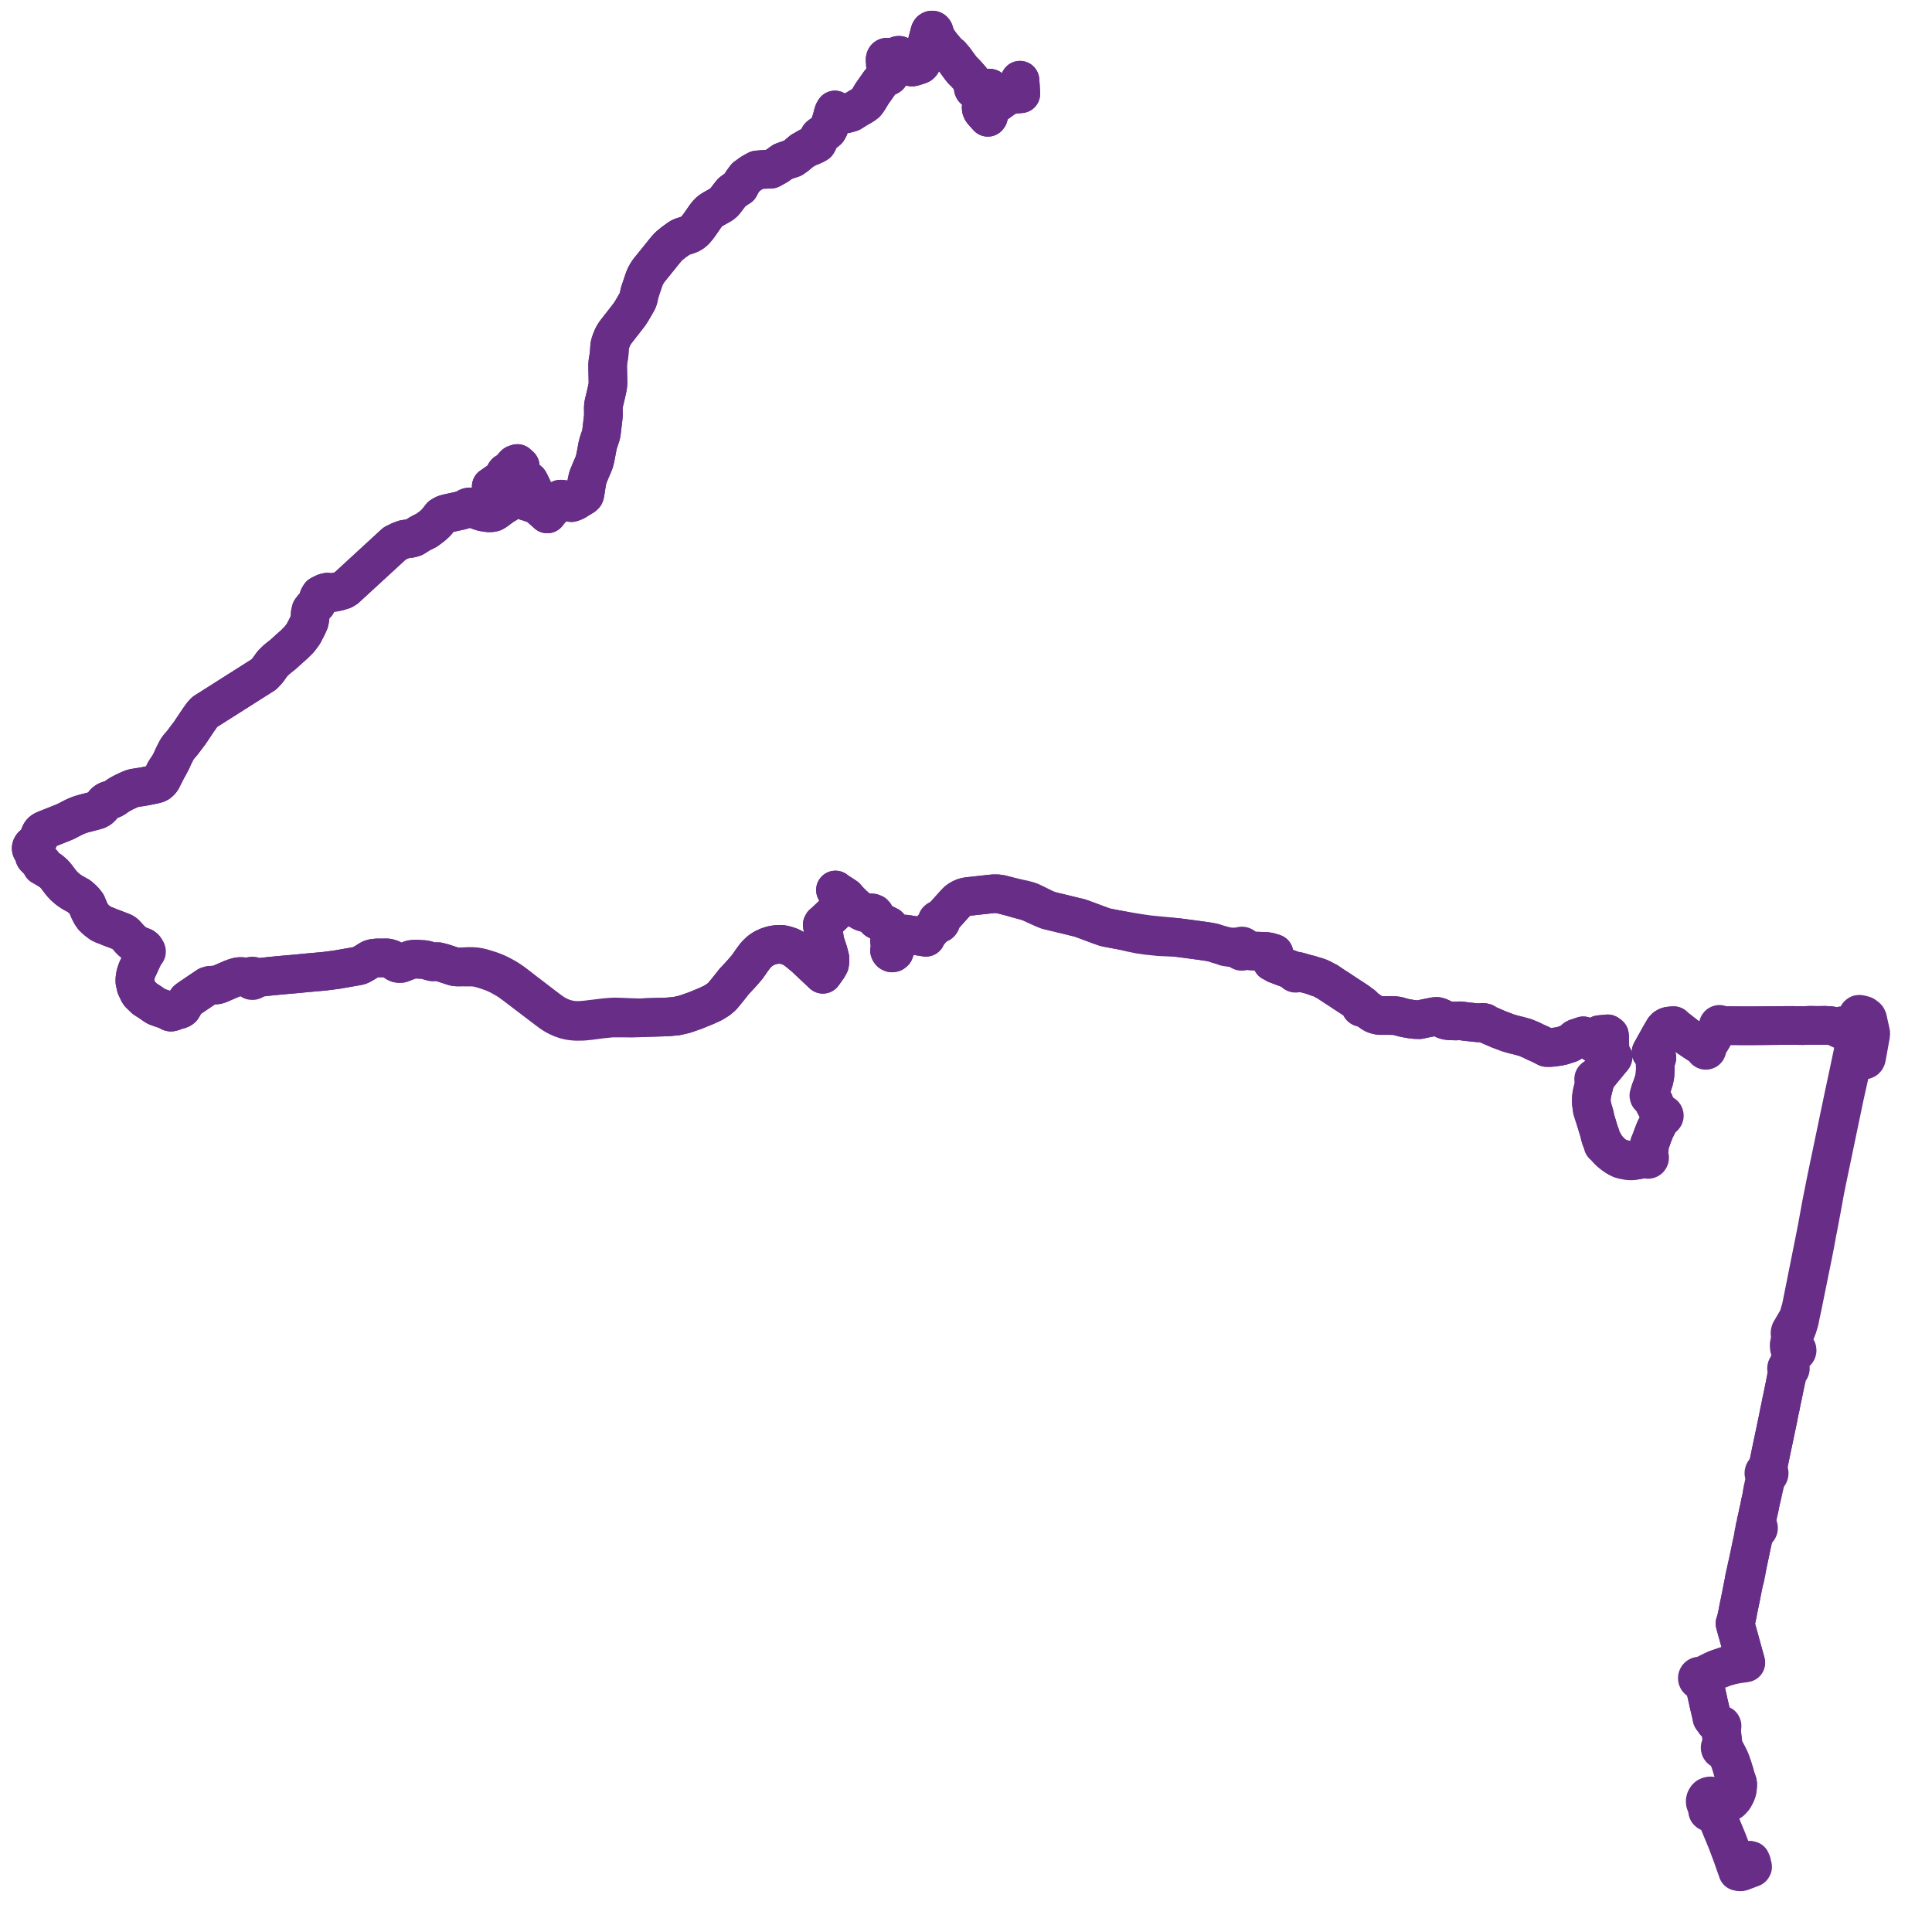     
<svg width="1284.641" height="1284.641" version="1.1"
     xmlns="http://www.w3.org/2000/svg">

  <title>Plan de ligne</title>
  <desc>Du 2024-01-01 au 9999-01-01</desc>

<path d='M 678.211 53.327 L 678.506 57.404 L 678.772 62.121 L 678.784 62.348 L 673.17 62.809 L 672.168 63.141 L 670.704 63.627 L 668.268 64.787 L 665.571 66.74 L 658.38 71.949 L 657.675 72.621 L 657.375 73.243 L 657.271 73.811 L 657.285 74.574 L 657.45 75.718 L 657.407 76.841 L 657.256 77.476 L 656.841 77.993 L 653.652 74.447 L 652.882 73.412 L 652.485 72.407 L 652.403 71.734 L 652.48 70.842 L 652.688 70.17 L 653.288 69.304 L 654.567 67.922 L 655.454 67.069 L 656.559 65.946 L 657.172 65.058 L 657.665 64.009 L 658.492 61.589 L 658.913 60.038 L 658.933 59.519 L 658.769 59.158 L 658.284 58.664 L 658.044 58.587 L 657.477 58.552 L 656.821 58.86 L 655.782 59.841 L 654.564 60.955 L 653.901 61.309 L 653.194 61.459 L 652.411 61.449 L 651.702 61.284 L 649.154 60.402 L 648.109 59.838 L 647.461 59.309 L 647.184 58.775 L 647.061 58.031 L 647.05 56.617 L 646.902 55.956 L 646.413 54.633 L 646.158 53.585 L 645.634 52.821 L 644.713 51.763 L 643.248 50.104 L 641.613 48.316 L 639.965 46.729 L 638.926 45.456 L 637.61 43.667 L 635.236 40.385 L 634.53 39.47 L 633.339 38.132 L 632.545 37.059 L 632.451 36.969 L 632.088 36.627 L 631.131 35.97 L 630.35 35.326 L 628.858 33.607 L 625.91 30.104 L 623.54 26.809 L 622.55 25.204 L 621.863 23.941 L 621.501 22.948 L 621.367 22.253 L 621.269 21.454 L 621.008 20.741 L 620.595 20.241 L 620.088 20.013 L 619.502 20 L 619.03 20.205 L 618.723 20.435 L 618.438 20.897 L 618.199 21.447 L 617.775 23.231 L 616.666 27.505 L 615.96 30.346 L 615.151 33.222 L 613.793 38.469 L 613.302 40.311 L 612.845 41.715 L 612.426 42.357 L 611.895 42.865 L 611.218 43.181 L 607.446 44.39 L 606.481 44.574 L 605.944 44.525 L 605.41 44.278 L 604.927 43.871 L 603.199 41.552 L 601.636 39.496 L 600.88 38.693 L 599.741 37.801 L 598.599 37.054 L 597.914 36.779 L 597.384 36.776 L 596.814 36.958 L 596.384 37.247 L 595.96 37.674 L 595.398 37.977 L 594.387 38.31 L 593.085 38.654 L 592.433 38.765 L 591.699 38.654 L 591.018 38.374 L 590.193 38.066 L 589.74 37.999 L 589.296 38.132 L 588.966 38.358 L 588.695 38.831 L 588.562 39.346 L 588.54 39.945 L 588.674 41.649 L 588.778 43.774 L 588.96 44.759 L 589.274 45.508 L 589.745 46.153 L 590.562 47.009 L 591.267 47.898 L 591.634 48.745 L 591.67 49.467 L 591.536 50.041 L 591.161 50.463 L 590.591 50.818 L 589.083 51.475 L 587.903 52.151 L 586.698 53.113 L 585.449 54.368 L 584.728 55.287 L 583.921 56.473 L 579.795 62.335 L 577.895 65.509 L 576.563 67.543 L 575.792 68.519 L 574.288 69.63 L 573.804 69.988 L 572.745 70.595 L 570.389 71.944 L 568.084 73.383 L 567.035 74.039 L 565.863 74.771 L 564.041 75.294 L 562.882 75.601 L 561.977 75.841 L 561.458 75.888 L 560.581 75.941 L 560.401 75.949 L 559.631 75.899 L 559.284 75.851 L 558.313 75.631 L 556.61 74.67 L 556.222 74.235 L 555.279 73.247 L 555.143 73.123 L 555.075 73.238 L 554.376 74.416 L 553.833 76.095 L 553.557 77.189 L 553.375 77.912 L 553.174 78.626 L 552.814 79.936 L 552.692 80.311 L 552.407 81.186 L 551.839 82.934 L 551.138 85.086 L 550.295 86.575 L 549.477 87.219 L 548.387 88.166 L 545.736 89.92 L 544.833 90.641 L 544.394 91.544 L 543.866 94.393 L 543.312 95.296 L 542.101 96.029 L 539.602 97.192 L 537.555 97.859 L 534.816 99.439 L 533.063 100.45 L 529.824 103.235 L 526.947 105.275 L 523.538 106.376 L 521.752 107.023 L 520.487 107.481 L 516.891 110.077 L 512.58 112.482 L 507.742 112.642 L 503.441 112.992 L 500.028 114.842 L 495.893 117.809 L 493.548 120.973 L 491.74 124.327 L 489.404 125.808 L 486.526 127.974 L 484.588 130.424 L 481.733 134.176 L 480.797 135.089 L 479.756 135.901 L 473.932 139.179 L 472.711 139.967 L 471.642 140.844 L 470.836 141.609 L 469.917 142.677 L 469.009 143.854 L 467.223 146.448 L 464.415 150.448 L 462.22 153.13 L 460.956 154.278 L 459.656 155.173 L 458.505 155.747 L 457.207 156.255 L 456.186 156.586 L 453.607 157.419 L 452.682 157.783 L 451.821 158.292 L 448.196 160.878 L 445.68 162.895 L 444.388 164.05 L 443.098 165.488 L 441.416 167.5 L 436.085 174.152 L 434.172 176.505 L 431.377 179.972 L 430.135 181.84 L 429.018 183.907 L 428.302 185.695 L 426.489 191.033 L 425.216 194.954 L 424.669 197.69 L 424.231 199.255 L 423.569 200.669 L 420.071 206.706 L 418.574 209.023 L 414.896 213.763 L 409.722 220.394 L 408.857 221.57 L 408.255 222.479 L 407.606 223.687 L 407.09 224.807 L 406.365 226.602 L 405.834 228.16 L 405.57 229.108 L 405.365 230.312 L 405.164 233.299 L 405.005 235.731 L 404.2 240.589 L 404.045 242.825 L 404.101 246.119 L 404.146 248.346 L 404.272 254.575 L 404.152 256.335 L 403.792 258.423 L 402.849 262.628 L 401.531 268.048 L 401.261 269.605 L 401.149 271.29 L 401.217 276.085 L 401.082 277.751 L 400.289 284.419 L 399.867 287.973 L 399.584 289.309 L 397.922 294.262 L 397.329 296.54 L 396.305 302.036 L 395.826 304.468 L 395.386 306.243 L 395.121 307.239 L 394.367 309.199 L 393.07 312.146 L 391.003 317.131 L 390.451 319.342 L 390.168 320.774 L 390.057 321.332 L 389.46 325.253 L 389.266 326.525 L 389.007 328.229 L 388.718 329.121 L 387.846 329.959 L 387.411 330.218 L 385.609 331.297 L 384.193 332.144 L 383.373 332.702 L 382.797 333.076 L 381.429 333.703 L 379.938 334.212 L 379.835 333.976 L 379.532 333.462 L 378.12 332.815 L 373.665 331.934 L 372.636 331.907 L 371.976 332.258 L 371.146 333.197 L 369.82 334.693 L 369.359 335.164 L 368.645 335.997 L 367.353 337.626 L 366.909 338.12 L 365.553 339.637 L 364.217 341.316 L 363.904 341.731 L 363.049 340.923 L 361.614 339.66 L 359.555 337.848 L 359.106 337.439 L 358.122 336.656 L 356.904 335.749 L 355.43 335.137 L 354.629 334.865 L 351.008 333.631 L 350.034 333.379 L 350.21 333.159 L 351.33 331.815 L 353.14 329.293 L 353.566 328.533 L 354.037 327.691 L 354.226 327.086 L 354.365 326.277 L 354.399 325.732 L 354.277 325.187 L 353.585 323.653 L 351.962 320.4 L 351.726 319.982 L 351.014 319.392 L 349.529 318.359 L 348.476 317.493 L 347.737 316.863 L 346.776 315.977 L 346.302 314.539 L 346.058 313.687 L 345.983 312.66 L 345.885 311.311 L 345.893 309.919 L 344.013 308.205 L 343.219 308.473 L 342.41 308.747 L 341.659 309.447 L 341.324 309.857 L 340.116 311.337 L 337.857 313.687 L 336.337 314.222 L 335.929 314.725 L 335.567 316.041 L 334.978 316.629 L 334.641 317.304 L 334.185 317.7 L 332.598 319.358 L 330.363 320.899 L 326.771 323.386 L 326.638 323.477 L 328.3 325.248 L 328.973 325.909 L 332.136 329.02 L 333.618 330.428 L 334.739 331.916 L 336.414 334.765 L 336.55 334.995 L 335.499 335.527 L 334.309 336.274 L 333.464 336.961 L 332.283 337.758 L 330.142 339.409 L 328.327 340.558 L 327.214 340.851 L 326.08 340.988 L 324.406 340.952 L 321.151 340.422 L 318.73 339.472 L 317.458 338.896 L 316.754 338.553 L 314.522 337.54 L 313.564 337.197 L 312.77 337.042 L 311.623 337.073 L 311.033 337.275 L 310.03 337.992 L 308.437 338.825 L 306.375 339.456 L 298.54 341.165 L 296.012 341.809 L 295.173 342.145 L 293.376 343.195 L 291.539 345.553 L 290.222 347.244 L 287.713 349.583 L 285.067 351.577 L 283.781 352.544 L 279.311 354.808 L 275.3 357.326 L 273.242 357.977 L 269.011 358.534 L 265.974 359.616 L 262.406 361.373 L 258.969 364.534 L 236.917 384.815 L 229.969 391.206 L 228.165 392.291 L 224.881 393.302 L 221.815 393.918 L 219.487 393.898 L 217.646 393.734 L 215.855 394.192 L 213.851 395.166 L 212.841 395.706 L 211.96 397.168 L 211.415 399.773 L 210.434 401.566 L 208.309 403.719 L 206.783 405.721 L 206.27 407.949 L 206.165 410.839 L 205.64 413.514 L 204.24 416.63 L 201.66 421.561 L 198.977 425.171 L 195.364 428.738 L 192.546 431.201 L 188.552 434.862 L 184.013 438.491 L 181.117 441.322 L 177.923 445.797 L 175.369 448.5 L 155.059 461.379 L 142.722 469.202 L 136.192 473.349 L 134.377 475.301 L 131.713 479.071 L 129.865 481.836 L 126.145 487.4 L 121.102 494.069 L 118.846 496.66 L 117.669 498.331 L 115.683 502.177 L 113.869 506.176 L 112.312 509.1 L 110.674 511.314 L 109.483 513.232 L 109.13 513.946 L 108.524 515.376 L 108.169 516.41 L 107.903 517.185 L 106.963 519.088 L 106.221 519.9 L 105.426 520.538 L 104.314 521.104 L 102.969 521.489 L 96.023 522.903 L 89.334 523.977 L 88.345 524.211 L 87.476 524.49 L 85.978 525.113 L 82.85 526.572 L 80.563 527.768 L 78.938 528.683 L 76.65 530.309 L 75.636 530.949 L 74.744 531.402 L 71.94 532.233 L 71.228 532.534 L 70.859 532.749 L 70.244 533.15 L 69.735 533.597 L 69.102 534.28 L 68.622 534.948 L 67.762 536.27 L 66.341 537.652 L 64.824 538.514 L 62.147 539.289 L 55.16 541.105 L 53.09 541.755 L 50.793 542.642 L 49.467 543.248 L 44.02 546.057 L 42.814 546.61 L 30.175 551.668 L 29.237 552.065 L 28.51 552.49 L 28.013 552.837 L 27.644 553.171 L 27.319 553.561 L 26.918 554.196 L 26.59 554.896 L 26.42 555.297 L 26.053 556.612 L 25.495 558.394 L 25.263 558.855 L 24.945 559.286 L 24.506 559.761 L 21.798 561.967 L 21.357 562.438 L 20.999 563.014 L 20.782 563.61 L 20.752 564.214 L 20.856 564.719 L 21.136 565.28 L 21.826 566.119 L 22.699 567.18 L 22.965 567.631 L 23.045 568.054 L 23 568.691 L 22.902 569.127 L 22.934 569.473 L 23.08 569.817 L 23.424 570.21 L 24.67 571.472 L 25.122 571.84 L 25.606 572.186 L 27.625 573.507 L 28.104 574.215 L 28.025 574.664 L 27.652 575.071 L 27.726 575.762 L 31.046 577.661 L 34.35 579.738 L 36.012 581.091 L 37.532 582.882 L 40.64 587 L 42.699 589.246 L 45.23 591.484 L 48.09 593.411 L 50.471 594.705 L 52.542 595.875 L 54.496 597.564 L 55.08 598.118 L 56.121 599.183 L 57.628 601.125 L 59.175 604.942 L 60.632 607.855 L 62.1 609.919 L 64.31 611.958 L 67.059 614.031 L 69.251 615.066 L 70.524 615.465 L 72.598 616.357 L 77.282 618.128 L 79.461 618.969 L 81.765 619.857 L 82.426 620.246 L 83.287 620.915 L 84.454 622.515 L 84.56 622.641 L 86.411 624.817 L 86.984 625.375 L 87.67 626.041 L 89.096 627.177 L 90.51 627.851 L 92.738 628.804 L 93.409 629.052 L 95.234 629.767 L 96.057 630.419 L 96.502 631.023 L 96.691 632.026 L 96.499 632.089 L 96.334 632.21 L 96.214 632.379 L 96.15 632.577 L 96.148 632.787 L 96.208 632.988 L 96.325 633.158 L 96.487 633.283 L 96.24 633.97 L 94.463 637.819 L 92.707 641.622 L 92.254 642.603 L 91.045 645.162 L 90.637 646.446 L 90.174 647.899 L 89.687 650.764 L 89.678 652.683 L 89.782 653.151 L 90.465 656.22 L 91.764 658.961 L 91.948 659.343 L 92.126 659.721 L 92.834 660.829 L 96.152 664.049 L 97.467 664.908 L 98.289 665.445 L 99.131 665.95 L 100.886 667.166 L 102.348 668.178 L 102.973 668.612 L 103.087 668.678 L 104.141 669.291 L 104.907 669.566 L 106.06 669.999 L 106.615 670.178 L 107.273 670.414 L 109.911 671.323 L 110.414 671.546 L 111.325 671.839 L 111.572 671.947 L 112.746 672.624 L 113.239 672.912 L 113.671 672.996 L 114.678 672.796 L 115.429 672.509 L 116.212 672.211 L 116.359 672.155 L 116.5 672.095 L 116.666 672.024 L 117.181 671.816 L 117.438 671.713 L 117.533 671.692 L 119.159 671.346 L 119.853 671.052 L 120.488 670.733 L 121.02 670.312 L 121.44 669.622 L 122.081 668.502 L 122.242 668.222 L 123.771 665.932 L 124.42 665.005 L 125.274 664.325 L 127.084 663.052 L 130.992 660.415 L 136.386 656.774 L 138 655.686 L 139.623 655.177 L 142.307 655.02 L 144.012 654.928 L 145.396 654.58 L 149.035 653.007 L 153.827 650.935 L 155.71 650.215 L 157.759 649.592 L 158.656 649.394 L 159.566 649.336 L 160.595 649.347 L 161.772 649.425 L 162.769 649.618 L 163.544 649.768 L 164.955 650.244 L 166.064 650.748 L 166.384 651.058 L 166.748 651.622 L 167.309 651.965 L 167.959 652.025 L 168.484 651.839 L 168.908 651.465 L 169.13 651.068 L 169.61 650.728 L 170.275 650.476 L 171.998 650.048 L 174.587 649.69 L 178.996 649.2 L 182.518 648.851 L 186.711 648.441 L 197.287 647.518 L 205.33 646.741 L 215.675 645.821 L 223.938 644.751 L 231.083 643.502 L 236.703 642.52 L 238.613 642.154 L 239.624 641.795 L 243.086 639.836 L 245.317 638.377 L 246.615 637.684 L 247.951 637.268 L 250.636 636.956 L 257.245 636.912 L 258.602 637.178 L 259.895 637.561 L 261.076 638.275 L 263.437 640.019 L 264.439 640.491 L 265.306 640.641 L 266.647 640.607 L 271.696 638.682 L 273.421 638.011 L 274.821 637.834 L 276.464 637.755 L 281.754 638.027 L 283.367 638.299 L 285.923 639.103 L 287.563 639.531 L 290.285 639.431 L 291.37 639.447 L 294.879 640.374 L 297.487 641.233 L 301.956 642.693 L 302.99 642.875 L 304.129 642.974 L 305.459 642.952 L 309.786 643.052 L 313.331 643.013 L 315.338 643.146 L 316.836 643.325 L 318.295 643.62 L 320.576 644.195 L 324.039 645.298 L 326.189 646.039 L 328.437 646.885 L 329.453 647.342 L 331.662 648.348 L 333.559 649.39 L 336.412 650.984 L 338.582 652.361 L 342.604 655.273 L 344.876 657.006 L 351.808 662.291 L 361.094 669.353 L 363.83 671.434 L 366.572 673.451 L 367.903 674.328 L 369.162 675.1 L 371.183 676.15 L 373.295 677.083 L 375.868 677.995 L 377.298 678.36 L 379.083 678.729 L 380.582 678.904 L 382.19 679.088 L 383.792 679.138 L 385.746 679.103 L 387.614 679.084 L 392.017 678.653 L 400.728 677.525 L 407.012 676.912 L 414.028 676.908 L 420.436 676.983 L 425.469 676.792 L 430.453 676.579 L 438.034 676.349 L 444.083 676.166 L 450.05 675.592 L 453.057 674.902 L 455.219 674.406 L 462.075 672.02 L 469.549 668.973 L 474.131 666.845 L 477.641 664.663 L 480.173 662.512 L 482.301 659.961 L 485.432 656.076 L 488.223 652.535 L 490.22 650.409 L 493.644 646.702 L 496.838 642.971 L 500.136 638.247 L 502.625 634.94 L 505.352 632.319 L 507.874 630.63 L 510.666 629.357 L 513.553 628.44 L 516.465 628.002 L 519.526 627.903 L 522.102 628.403 L 525.199 629.38 L 528.049 630.842 L 530.839 632.926 L 535.314 636.655 L 547.152 647.819 L 548.679 645.69 L 550.317 643.405 L 551.22 641.796 L 551.593 641.131 L 551.886 639.3 L 551.828 637.051 L 550.738 632.785 L 548.501 626.075 L 547.972 622.602 L 547.581 619 L 546.933 616.239 L 546.725 614.944 L 547.097 614.239 L 547.942 613.586 L 550.845 610.859 L 554.721 607.155 L 557.076 604.906 L 558.85 603.093 L 559.419 601.507 L 559.462 601.098 L 559.614 599.681 L 559.689 598.518 L 559.769 595.946 L 559.794 595.625 L 557.558 593.883 L 555.93 592.615 L 555.517 591.784 L 555.913 592.091 L 557.293 593.161 L 558.28 593.764 L 559.644 594.596 L 562.396 596.415 L 564.227 598.48 L 564.956 599.278 L 565.994 600.336 L 566.852 601.16 L 567.243 601.536 L 569.026 603.171 L 569.558 603.659 L 571.047 604.946 L 572.827 606.001 L 573.796 606.451 L 575.182 606.866 L 576.072 606.966 L 578.466 606.981 L 579.963 607.053 L 580.356 607.209 L 581.018 607.471 L 581.65 608.172 L 581.868 608.932 L 581.954 610.114 L 582.144 610.765 L 582.776 611.578 L 583.74 612.146 L 585.252 612.86 L 587.351 613.92 L 589.961 615.237 L 590.913 615.718 L 591.381 616.201 L 591.75 616.998 L 592.192 618.211 L 592.425 618.786 L 592.546 619.322 L 592.56 620.258 L 591.879 622.637 L 591.562 624.533 L 591.463 625.641 L 591.657 627.115 L 591.974 628.471 L 592.078 629.264 L 591.658 631.18 L 591.458 631.996 L 591.677 632.595 L 592.194 633.243 L 593.019 633.638 L 593.839 633.503 L 594.617 632.867 L 595.756 629.611 L 596.693 627.257 L 597.243 626.047 L 598.641 624.466 L 599.453 623.781 L 599.999 623.267 L 601.067 622.176 L 602.063 621.116 L 604.811 621.537 L 605.085 621.583 L 610.384 622.402 L 613.332 622.858 L 613.486 622.882 L 615.215 623.149 L 615.677 623.22 L 616.35 621.815 L 616.552 621.451 L 618 619.533 L 618.313 619.154 L 619.187 618.151 L 621.061 616.222 L 623.351 614.314 L 624.009 614.036 L 624.627 614.055 L 625.005 613.93 L 625.312 613.658 L 625.543 613.31 L 625.649 612.894 L 625.608 612.339 L 625.867 611.568 L 627.698 608.928 L 635.081 600.725 L 636.38 599.385 L 637.562 598.436 L 639.085 597.54 L 640.378 596.92 L 641.796 596.463 L 643.369 596.152 L 650.665 595.347 L 657.785 594.562 L 660.603 594.281 L 663.015 594.275 L 665.554 594.624 L 672.403 596.4 L 675.776 597.475 L 680.352 598.728 L 683.144 599.466 L 685.088 600.218 L 685.622 600.433 L 687.483 601.297 L 689.997 602.465 L 693.65 604.099 L 696.529 605.263 L 698.375 605.633 L 709.243 608.252 L 712.196 608.986 L 715.572 609.815 L 717.7 610.285 L 721.322 611.571 L 730.93 615.161 L 734.262 616.353 L 736.033 616.8 L 738.517 617.277 L 742.052 617.951 L 746.643 618.793 L 751.376 619.966 L 757.485 621.234 L 762.197 621.915 L 763.077 622.033 L 770.877 622.831 L 774.191 622.996 L 778.317 623.137 L 780.988 623.196 L 784.561 623.583 L 787.773 624.011 L 796.006 625.117 L 799.863 625.645 L 803.857 626.245 L 806.591 626.768 L 809.925 627.834 L 813.842 628.999 L 814.881 629.541 L 816.039 629.743 L 817.756 630.006 L 819.891 630.132 L 823.344 630.125 L 824.046 630.468 L 824.052 631.173 L 824.312 631.808 L 824.785 632.291 L 825.398 632.552 L 826.06 632.55 L 826.404 632.437 L 826.718 632.252 L 826.988 632.002 L 827.352 631.343 L 827.874 631.118 L 828.337 631.08 L 828.743 631.056 L 830.226 631.925 L 830.892 632.182 L 831.858 632.294 L 837.468 632.499 L 839.158 632.538 L 839.851 632.553 L 841.963 632.668 L 842.35 632.711 L 844.121 633.023 L 845.902 633.556 L 846.151 633.627 L 847.112 633.945 L 847.05 634.105 L 846.902 634.484 L 846.81 634.72 L 845.762 639.566 L 847.002 640.127 L 848.188 640.921 L 848.905 641.268 L 850.259 641.685 L 851.36 642.181 L 853.856 643.089 L 856.807 644.175 L 857.692 644.514 L 858.748 645.192 L 860.697 646.007 L 860.682 646.554 L 860.854 646.88 L 861.045 647.039 L 861.275 647.127 L 861.52 647.136 L 861.883 646.977 L 862.019 646.846 L 862.169 646.53 L 862.18 646.104 L 862.898 645.977 L 863.403 646.002 L 864.833 646.402 L 865.737 646.694 L 869.353 647.675 L 871.303 648.167 L 871.813 648.339 L 872.322 648.511 L 874.753 649.248 L 875.318 649.474 L 875.51 649.694 L 875.674 649.772 L 876.33 649.81 L 876.782 649.933 L 877.306 650.075 L 879.22 650.988 L 880.089 651.456 L 880.793 651.835 L 881.634 652.29 L 882.584 652.739 L 883.123 653.046 L 883.525 653.375 L 883.784 653.53 L 885.016 654.387 L 886.078 655.089 L 887.597 656.092 L 891.301 658.467 L 891.953 658.907 L 892.348 659.173 L 892.731 659.424 L 892.89 659.54 L 893.188 659.758 L 895.705 661.4 L 896.597 661.982 L 897.654 662.672 L 898.735 663.377 L 900.281 664.373 L 901.228 665.009 L 903.203 666.345 L 903.471 666.628 L 903.583 667.018 L 903.89 667.517 L 904.452 668.493 L 904.611 668.814 L 904.612 669.249 L 904.802 669.636 L 905.14 669.892 L 905.514 669.964 L 905.882 669.868 L 906.154 669.651 L 906.623 669.741 L 907.177 669.904 L 907.936 670.425 L 913.016 673.923 L 914.141 674.446 L 915.669 674.939 L 917.504 675.248 L 923.403 675.241 L 927.656 675.32 L 928.266 675.408 L 929.497 675.586 L 931.002 676.05 L 932.913 676.599 L 934.563 676.971 L 938.364 677.624 L 940.893 677.938 L 943.763 678.017 L 945.142 677.724 L 945.688 677.609 L 948.007 677.109 L 949.963 676.724 L 951.411 676.44 L 953.89 675.928 L 955.576 675.869 L 956.977 676.247 L 958.562 676.955 L 960.342 677.994 L 961.935 678.503 L 964.185 678.764 L 968.114 678.882 L 970.397 678.752 L 972.061 678.874 L 975.166 679.321 L 977.564 679.549 L 982.749 680.109 L 983.971 680.097 L 985.372 679.814 L 986.158 679.821 L 987.279 680.082 L 988.033 680.546 L 989.128 681.235 L 996.521 684.438 L 999.037 685.386 L 1002.954 686.863 L 1006.069 687.757 L 1010.181 688.766 L 1014.217 689.895 L 1017.933 691.427 L 1020.841 692.88 L 1024.627 694.56 L 1028.41 696.515 L 1030.134 696.545 L 1032.982 696.344 L 1034.549 696.099 L 1034.986 696.01 L 1036.036 695.894 L 1037.109 695.699 L 1039.151 695.24 L 1040.157 694.868 L 1041.536 694.414 L 1043.131 693.936 L 1043.571 693.796 L 1043.901 693.656 L 1044.272 693.414 L 1044.604 693.145 L 1045.751 692.122 L 1047.369 690.716 L 1048.093 690.301 L 1050.136 689.642 L 1052.733 688.746 L 1054.497 689.944 L 1056.36 691.238 L 1056.84 691.567 L 1059.853 693.635 L 1063.729 688.675 L 1063.516 687.961 L 1068.947 687.431 L 1069.481 688.095 L 1070.148 688.31 L 1070.258 689.149 L 1070.291 690.241 L 1070.327 691.82 L 1070.346 692.687 L 1070.355 693.08 L 1070.364 693.46 L 1070.382 694.255 L 1070.39 694.629 L 1070.406 695.323 L 1070.471 698.232 L 1070.513 700.088 L 1070.42 700.809 L 1070.298 700.8 L 1070.181 700.831 L 1070.048 700.934 L 1069.972 701.087 L 1069.968 701.26 L 1070.036 701.417 L 1070.095 701.481 L 1070.167 701.529 L 1070.246 701.559 L 1070.406 701.871 L 1070.987 702.361 L 1071.584 702.866 L 1071.877 702.88 L 1071.886 702.979 L 1071.918 703.071 L 1071.972 703.152 L 1072.044 703.216 L 1072.173 703.268 L 1071.986 703.745 L 1071.402 704.458 L 1068.765 707.648 L 1068.021 708.59 L 1067.375 709.339 L 1067.081 709.698 L 1066.729 710.124 L 1066.521 710.376 L 1066.012 710.994 L 1064.418 712.928 L 1063.343 714.306 L 1062.994 714.73 L 1062.264 715.685 L 1061.648 716.497 L 1061.041 716.739 L 1060.77 716.813 L 1060.573 716.748 L 1060.368 716.739 L 1060.157 716.792 L 1059.967 716.903 L 1059.815 717.064 L 1059.711 717.262 L 1059.664 717.483 L 1059.673 717.684 L 1059.73 717.878 L 1059.83 718.05 L 1059.976 718.197 L 1060.153 718.3 L 1060.442 719.152 L 1060.337 719.619 L 1060.198 720.234 L 1059.968 721.326 L 1059.26 724.16 L 1058.928 725.492 L 1058.463 727.504 L 1058.173 729.952 L 1058.124 731.782 L 1058.111 732.968 L 1058.323 734.691 L 1058.483 736.53 L 1058.526 737.032 L 1058.659 737.857 L 1058.829 738.435 L 1059.785 741.457 L 1060.899 744.606 L 1061.23 745.695 L 1062.059 748.413 L 1063.772 754.037 L 1063.785 754.895 L 1064.615 757.668 L 1065.09 758.702 L 1065.637 759.893 L 1065.934 760.584 L 1065.828 760.796 L 1065.809 761.034 L 1065.88 761.262 L 1066.016 761.432 L 1066.202 761.539 L 1066.351 761.569 L 1066.502 761.558 L 1066.628 761.725 L 1066.961 762.082 L 1067.518 762.841 L 1069.154 764.671 L 1070.15 765.668 L 1072.253 767.326 L 1073.88 768.487 L 1075.401 769.591 L 1076.855 770.311 L 1077.737 770.747 L 1079.592 771.249 L 1080.458 771.405 L 1082.452 771.765 L 1084.033 771.896 L 1085.991 771.865 L 1089.241 771.231 L 1091.135 770.788 L 1092.631 770.438 L 1093.75 770.408 L 1094.869 770.38 L 1095.112 770.675 L 1095.437 770.867 L 1095.806 770.931 L 1096.174 770.862 L 1096.496 770.665 L 1096.735 770.365 L 1096.862 769.999 L 1096.872 769.693 L 1096.803 769.395 L 1096.659 769.127 L 1096.476 768.931 L 1096.252 768.785 L 1096.329 767.949 L 1096.397 766.554 L 1096.64 764.359 L 1096.729 763.295 L 1096.804 762.398 L 1097.006 760.167 L 1097.249 759.601 L 1097.817 758.275 L 1098.387 756.672 L 1098.776 755.577 L 1099.026 754.871 L 1100.163 751.994 L 1100.277 751.704 L 1100.501 751.138 L 1102.075 748.056 L 1102.435 747.333 L 1103.718 744.939 L 1104.24 743.964 L 1105.088 742.64 L 1105.391 742.814 L 1105.732 742.867 L 1106.07 742.792 L 1106.361 742.598 L 1106.572 742.305 L 1106.668 741.953 L 1106.637 741.588 L 1106.48 741.252 L 1106.216 740.998 L 1105.807 740.85 L 1105.377 740.902 L 1105.012 741.144 L 1104.246 740.361 L 1102.854 738.936 L 1102.485 738.399 L 1101.872 737.236 L 1101.438 736.412 L 1100.351 734.424 L 1099.989 733.189 L 1098.819 731.308 L 1097.766 730.018 L 1097.353 729.348 L 1096.926 728.374 L 1096.745 727.921 L 1096.864 727.328 L 1097.002 726.642 L 1097.2 725.659 L 1098.511 722.298 L 1099.698 718.514 L 1099.852 717.985 L 1100.376 715.487 L 1100.542 713.293 L 1100.67 710.831 L 1100.584 706.839 L 1100.709 706.443 L 1101.566 703.735 L 1101.703 703.301 L 1099.41 701.065 L 1098.046 699.734 L 1097.852 699.544 L 1098.08 699.145 L 1099.772 696.093 L 1099.954 695.698 L 1101.374 693.226 L 1101.55 692.91 L 1103.189 689.902 L 1103.462 689.418 L 1105.941 685.171 L 1106.454 684.291 L 1107.357 683.321 L 1108.598 682.606 L 1109.666 682.277 L 1111.704 682.067 L 1112.899 682.003 L 1112.963 682.259 L 1113.105 682.693 L 1115.806 684.481 L 1118.27 686.433 L 1122.317 689.565 L 1124.408 690.933 L 1126.608 692.447 L 1131.093 695.347 L 1131.938 695.829 L 1132.852 696.31 L 1133.477 697.244 L 1133.421 697.595 L 1133.508 697.939 L 1133.728 698.221 L 1134.042 698.381 L 1134.364 698.396 L 1134.667 698.278 L 1134.901 698.046 L 1135.033 697.735 L 1135.036 697.394 L 1134.876 697.029 L 1134.995 696.414 L 1135.246 695.83 L 1136.918 693.163 L 1137.688 691.897 L 1138.073 691.3 L 1138.532 690.41 L 1138.971 689.722 L 1139.336 688.783 L 1141.445 685.083 L 1142.416 683.566 L 1142.933 682.758 L 1143.18 682.851 L 1143.442 682.86 L 1143.694 682.784 L 1143.911 682.63 L 1144.047 682.459 L 1144.137 682.256 L 1144.601 682.174 L 1145.482 681.959 L 1147.831 681.978 L 1159.741 682.075 L 1169.87 682.031 L 1171.281 682.018 L 1186.211 681.871 L 1188.587 681.848 L 1190.707 681.857 L 1191.54 681.861 L 1193.284 681.868 L 1198.594 681.951 L 1203.608 681.751 L 1208.84 681.835 L 1213.296 681.759 L 1215.601 681.881 L 1217.285 681.97 L 1219.086 682.368 L 1221.07 683.048 L 1222.718 683.876 L 1223.651 684.33 L 1226.418 685.757 L 1228.25 687.027 L 1229.6 688.136 L 1229.946 688.53 L 1231.469 690.324 L 1232.511 691.952 L 1232.876 693.187 L 1232.894 693.974 L 1232.671 696.872 L 1231.493 702.614 L 1229.236 713.295 L 1228.795 715.384 L 1228.319 717.611 L 1225.847 729.179 L 1222.091 747.174 L 1214.768 782.268 L 1214.39 784.08 L 1211.164 800.301 L 1208.359 815.669 L 1208.046 817.398 L 1200.569 854.858 L 1197.794 868.678 L 1197.577 869.743 L 1195.899 875.512 L 1195.242 876.972 L 1194.558 878.247 L 1193.316 880.318 L 1190.778 884.723 L 1190.558 885.034 L 1190.347 885.658 L 1190.227 886.291 L 1190.301 887.197 L 1190.534 887.759 L 1190.962 888.378 L 1191.359 888.901 L 1191.786 889.463 L 1191.938 889.663 L 1192.129 889.915 L 1192.457 890.429 L 1192.593 890.86 L 1192.638 891.454 L 1192.401 892.962 L 1192.337 893.5 L 1192.324 893.898 L 1192.35 894.17 L 1192.538 894.867 L 1192.95 895.787 L 1192.99 896.038 L 1193.012 896.668 L 1192.627 897.021 L 1192.48 897.276 L 1192.368 897.691 L 1192.368 898.009 L 1191.906 898.795 L 1191.495 899.948 L 1190.759 903.335 L 1190.514 904.396 L 1190.224 904.971 L 1189.873 905.377 L 1189.548 906.701 L 1189.242 907.86 L 1189.017 908.581 L 1188.671 908.685 L 1188.367 908.886 L 1188.13 909.167 L 1187.977 909.506 L 1187.921 909.881 L 1187.969 910.258 L 1188.118 910.604 L 1188.252 910.788 L 1188.415 910.944 L 1188.481 911.68 L 1188.442 912.321 L 1188.088 913.991 L 1187.566 916.7 L 1187.29 918.318 L 1186.831 921.004 L 1186.691 921.692 L 1186.071 924.73 L 1185.883 925.634 L 1185.433 927.802 L 1185.363 928.133 L 1184.215 933.541 L 1184.131 934.014 L 1183.82 935.683 L 1183.379 937.566 L 1183.331 937.774 L 1183.042 939.219 L 1182.944 939.711 L 1182.769 940.581 L 1182.613 941.363 L 1182.32 942.989 L 1181.36 947.564 L 1181.034 949.116 L 1180.909 949.711 L 1180.814 950.167 L 1180.633 951.029 L 1179.598 956.006 L 1178.76 959.966 L 1178.542 960.996 L 1177.676 965.086 L 1176.88 968.94 L 1176.604 970.273 L 1175.764 974.342 L 1175.391 975.743 L 1174.998 976.671 L 1174.765 977.118 L 1174.264 977.777 L 1173.905 977.896 L 1173.579 978.091 L 1173.299 978.354 L 1172.979 978.886 L 1172.849 979.499 L 1172.924 980.122 L 1173.099 980.533 L 1173.363 980.889 L 1173.759 981.571 L 1173.796 982.243 L 1173.367 984.599 L 1172.905 986.75 L 1172.648 988.088 L 1172.098 990.451 L 1171.947 991.334 L 1171.548 993.428 L 1171.415 995.263 L 1170.742 998.049 L 1169.942 1002.079 L 1169.87 1002.503 L 1169.488 1004.093 L 1169.162 1005.451 L 1168.874 1006.858 L 1168.649 1007.956 L 1168.23 1010.144 L 1167.647 1011.904 L 1167.567 1012.627 L 1167.623 1013.595 L 1167.66 1014.278 L 1167.456 1014.865 L 1167.069 1015.181 L 1166.826 1015.629 L 1166.765 1016.139 L 1166.895 1016.634 L 1166.843 1016.983 L 1166.595 1017.573 L 1166.466 1017.973 L 1166.155 1019.436 L 1166.164 1020.342 L 1165.967 1021.3 L 1165.662 1022.744 L 1165.567 1023.441 L 1164.711 1027.267 L 1164.585 1027.789 L 1164.515 1028.248 L 1164.302 1029.322 L 1163.999 1030.756 L 1162.255 1039.014 L 1162.169 1039.398 L 1161.306 1042.796 L 1160.936 1044.634 L 1160.417 1046.765 L 1160.33 1047.125 L 1160.199 1047.781 L 1159.974 1048.902 L 1159.693 1050.192 L 1159.652 1051.28 L 1158.637 1056.306 L 1157.853 1060.311 L 1157.433 1062.545 L 1157.231 1063.375 L 1156.856 1065.268 L 1156.686 1066.123 L 1156.179 1068.42 L 1156.009 1069.299 L 1155.917 1069.771 L 1155.686 1070.919 L 1155.354 1072.849 L 1155.08 1074.083 L 1154.414 1077.091 L 1154.308 1077.572 L 1154.156 1078.258 L 1153.635 1079.508 L 1154.493 1082.592 L 1155.009 1084.449 L 1155.612 1086.616 L 1159.675 1101.321 L 1160.699 1104.996 L 1160.092 1105.171 L 1159.23 1105.299 L 1158.735 1105.372 L 1155.857 1105.793 L 1155.28 1105.893 L 1152.935 1106.33 L 1150.984 1106.739 L 1146.906 1107.854 L 1143.019 1109.202 L 1141.366 1109.794 L 1140.814 1110.001 L 1139.998 1110.376 L 1138.695 1110.977 L 1135.383 1112.629 L 1133.755 1113.551 L 1132.35 1114.346 L 1131.532 1114.657 L 1130.771 1114.816 L 1130.512 1114.637 L 1130.22 1114.526 L 1129.91 1114.488 L 1129.492 1114.561 L 1129.099 1114.784 L 1128.799 1115.13 L 1128.615 1115.627 L 1128.624 1116.161 L 1128.827 1116.651 L 1129.141 1116.987 L 1129.545 1117.193 L 1129.992 1117.247 L 1130.43 1117.14 L 1131.388 1117.844 L 1131.95 1118.47 L 1132.667 1119.249 L 1133.224 1120.074 L 1133.407 1120.724 L 1133.64 1121.36 L 1133.845 1122.228 L 1133.909 1122.507 L 1134.52 1125.216 L 1135.788 1130.833 L 1135.95 1131.705 L 1138.019 1140.537 L 1138.091 1140.886 L 1138.235 1141.793 L 1138.364 1142.319 L 1138.881 1143.024 L 1139.648 1144.066 L 1140.315 1145.066 L 1141.068 1145.621 L 1143.021 1146.455 L 1144.107 1147.511 L 1144.477 1147.989 L 1144.444 1148.176 L 1144.245 1149.573 L 1144.276 1150.878 L 1144.581 1154.295 L 1144.637 1154.741 L 1145.001 1157.796 L 1145.158 1159.065 L 1145.161 1159.941 L 1144.844 1160.755 L 1144.391 1160.933 L 1144.03 1161.272 L 1143.812 1161.723 L 1143.764 1162.202 L 1143.879 1162.669 L 1144.141 1163.065 L 1144.243 1163.161 L 1144.521 1163.343 L 1144.835 1163.446 L 1145.453 1163.408 L 1146.384 1163.805 L 1146.657 1164.151 L 1147.446 1165.422 L 1147.782 1165.964 L 1148.239 1166.792 L 1149.249 1168.618 L 1150.191 1170.905 L 1150.493 1171.827 L 1151.402 1174.683 L 1151.932 1176.594 L 1152.583 1178.575 L 1152.768 1179.137 L 1153.335 1179.609 L 1153.858 1181.12 L 1154.076 1181.891 L 1154.976 1184.467 L 1155.162 1184.876 L 1155.392 1185.751 L 1155.459 1186.588 L 1155.396 1187.405 L 1155.255 1189.27 L 1155.174 1189.71 L 1155.034 1190.48 L 1154.982 1190.699 L 1154.556 1191.984 L 1154.105 1193.092 L 1153.396 1194.314 L 1152.484 1195.233 L 1151.392 1196.275 L 1150.194 1197.344 L 1147.997 1198.619 L 1147.279 1198.833 L 1146.888 1199.128 L 1146.323 1199.383 L 1145.494 1199.502 L 1144.895 1199.33 L 1144.52 1198.996 L 1144.046 1198.85 L 1143.347 1198.255 L 1140.298 1195.345 L 1139.136 1194.58 L 1138.264 1194.259 L 1137.653 1194.163 L 1136.925 1194.191 L 1136.125 1194.387 L 1135.523 1194.671 L 1135.335 1194.76 L 1134.856 1195.198 L 1134.809 1195.26 L 1134.463 1195.726 L 1134.092 1196.471 L 1133.837 1197.494 L 1133.884 1198.464 L 1134.084 1199.209 L 1134.529 1200.216 L 1135.304 1201.595 L 1135.534 1201.996 L 1135.79 1202.483 L 1135.779 1203.094 L 1135.499 1203.485 L 1135.437 1204.119 L 1135.566 1204.457 L 1136.006 1204.865 L 1136.404 1204.961 L 1136.657 1204.933 L 1137.025 1204.748 L 1137.741 1204.795 L 1138.526 1205.029 L 1139.395 1205.8 L 1140.427 1207.222 L 1141.203 1208.416 L 1142.662 1210.982 L 1146.43 1220.058 L 1147.811 1223.385 L 1148.147 1224.195 L 1148.341 1224.713 L 1148.93 1226.287 L 1151.699 1233.638 L 1151.964 1234.34 L 1152.054 1234.58 L 1152.838 1236.913 L 1153.025 1237.444 L 1153.051 1237.518 L 1153.192 1237.916 L 1154.849 1242.563 L 1155.013 1243.024 L 1155.377 1244.081 L 1155.465 1244.356 L 1155.914 1244.193 L 1156.239 1244.075 L 1156.447 1244 L 1156.355 1243.759 L 1156.676 1243.007 L 1157.389 1242.265 L 1158.403 1242.08 L 1159.77 1241.526 L 1161.046 1240.806 L 1161.779 1238.986 L 1161.917 1238.014 L 1162.04 1237.497 L 1162.406 1237.296 L 1163.11 1237.05' fill='transparent' stroke='#672d87' stroke-linecap='round' stroke-linejoin='round' stroke-width='25.693'/><path d='M 1163.211 1237.015 L 1163.431 1236.939 L 1164.117 1237.092 L 1164.551 1238.128 L 1164.739 1238.575 L 1164.916 1239.667 L 1165.02 1240.305 L 1165.083 1240.759 L 1165.318 1241.042 L 1165.36 1241.372 L 1165.059 1241.858 L 1163.029 1242.626 L 1158.247 1244.437 L 1157.98 1244.538 L 1157.33 1244.641 L 1156.63 1244.473 L 1156.447 1244 L 1156.355 1243.759 L 1155.995 1242.853 L 1155.322 1241.69 L 1154.63 1240.493 L 1153.989 1238.564 L 1153.671 1237.664 L 1153.581 1237.374 L 1153.536 1237.232 L 1153.374 1236.71 L 1152.611 1234.397 L 1152.262 1233.475 L 1151.429 1231.266 L 1149.515 1226.193 L 1148.896 1224.553 L 1148.702 1224.041 L 1146.989 1219.898 L 1144.342 1213.498 L 1143.203 1210.743 L 1142.074 1206.802 L 1141.873 1205.11 L 1141.907 1204.244 L 1142.083 1203.542 L 1142.469 1202.686 L 1142.678 1202.221 L 1143.161 1201.651 L 1143.836 1201.316 L 1144.384 1201.239 L 1144.838 1200.91 L 1145.588 1200.271 L 1146.477 1199.894 L 1148.479 1199.008 L 1150.136 1198.133 L 1150.885 1197.674 L 1151.761 1196.79 L 1152.247 1196.23 L 1152.803 1195.591 L 1153.396 1194.314 L 1154.105 1193.092 L 1154.556 1191.984 L 1154.982 1190.699 L 1155.034 1190.48 L 1155.174 1189.71 L 1155.255 1189.27 L 1155.396 1187.405 L 1155.459 1186.588 L 1155.392 1185.751 L 1155.162 1184.876 L 1154.976 1184.467 L 1154.476 1183.035 L 1154.076 1181.891 L 1153.858 1181.12 L 1153.335 1179.609 L 1153.376 1178.972 L 1152.811 1177.166 L 1152.621 1176.5 L 1151.96 1174.535 L 1151.457 1173.047 L 1151.115 1172.016 L 1150.536 1170.536 L 1150.377 1170.131 L 1149.636 1168.582 L 1149.217 1167.714 L 1148.356 1166.123 L 1147.453 1164.387 L 1147.274 1164.132 L 1146.75 1163.472 L 1146.255 1162.681 L 1146.375 1162.198 L 1146.321 1161.702 L 1145.99 1161.129 L 1145.725 1159.864 L 1145.458 1157.624 L 1145.327 1155.788 L 1145.286 1155.208 L 1144.886 1153.589 L 1144.896 1151.765 L 1144.583 1150.678 L 1144.605 1149.293 L 1144.969 1148.376 L 1145.055 1147.864 L 1145.041 1147.469 L 1144.819 1147.036 L 1144.466 1146.909 L 1143.021 1146.455 L 1141.068 1145.621 L 1140.315 1145.066 L 1139.648 1144.066 L 1138.364 1142.319 L 1138.235 1141.793 L 1138.091 1140.886 L 1138.019 1140.537 L 1136.314 1133.258 L 1135.95 1131.705 L 1135.788 1130.833 L 1133.909 1122.507 L 1133.845 1122.228 L 1133.64 1121.36 L 1133.407 1120.724 L 1133.224 1120.074 L 1132.667 1119.249 L 1132.315 1118.866 L 1131.95 1118.47 L 1131.388 1117.844 L 1130.907 1116.782 L 1131.147 1116.371 L 1131.238 1115.899 L 1131.902 1115.299 L 1133.427 1114.442 L 1135.353 1113.386 L 1135.588 1113.264 L 1138.307 1111.865 L 1139.852 1111.199 L 1141.591 1110.451 L 1142.096 1110.218 L 1142.79 1110.005 L 1143.462 1109.855 L 1144.665 1109.391 L 1145.192 1109.062 L 1147.137 1108.437 L 1148.446 1108.069 L 1149.22 1107.851 L 1151.134 1107.331 L 1153.01 1106.924 L 1153.617 1106.789 L 1156.076 1106.352 L 1158.135 1106.077 L 1159.277 1105.924 L 1159.863 1105.844 L 1160.86 1105.659 L 1160.788 1105.362 L 1160.699 1104.996 L 1158.962 1098.762 L 1157.994 1095.243 L 1157.169 1092.244 L 1156.751 1090.726 L 1156.511 1089.852 L 1156.406 1089.472 L 1155.77 1087.184 L 1155.612 1086.616 L 1155.009 1084.449 L 1154.493 1082.592 L 1153.635 1079.508 L 1154.156 1078.258 L 1154.414 1077.091 L 1154.542 1076.515 L 1155.08 1074.083 L 1155.354 1072.849 L 1155.686 1070.919 L 1155.917 1069.771 L 1156.009 1069.299 L 1156.179 1068.42 L 1156.686 1066.123 L 1157.231 1063.375 L 1157.433 1062.545 L 1157.853 1060.311 L 1158.637 1056.306 L 1159.652 1051.28 L 1159.912 1050.54 L 1160.019 1050.236 L 1160.348 1049.329 L 1160.483 1048.603 L 1160.593 1048.018 L 1160.745 1047.211 L 1161.187 1044.991 L 1161.576 1042.874 L 1162.169 1039.398 L 1162.255 1039.014 L 1164.051 1030.507 L 1164.302 1029.322 L 1164.515 1028.248 L 1164.585 1027.789 L 1164.711 1027.267 L 1165.567 1023.441 L 1165.662 1022.744 L 1165.967 1021.3 L 1166.164 1020.342 L 1166.343 1019.865 L 1166.573 1019.251 L 1166.927 1017.792 L 1167.117 1017.532 L 1167.539 1017.264 L 1167.993 1017.367 L 1168.404 1017.308 L 1168.774 1017.114 L 1169.065 1016.806 L 1169.267 1016.327 L 1169.275 1015.803 L 1169.13 1015.39 L 1168.863 1015.049 L 1168.503 1014.818 L 1168.156 1014.336 L 1168.059 1013.917 L 1168.064 1013.147 L 1168.088 1012.587 L 1168.126 1011.873 L 1168.23 1010.144 L 1168.649 1007.956 L 1168.874 1006.858 L 1169.162 1005.451 L 1169.529 1003.924 L 1169.87 1002.503 L 1169.942 1002.079 L 1170.742 998.049 L 1171.415 995.263 L 1171.911 993.514 L 1172.456 990.949 L 1172.634 990.114 L 1173.331 987.098 L 1173.565 986.063 L 1174.037 983.586 L 1174.19 982.876 L 1174.342 982.357 L 1174.556 981.937 L 1175.02 981.382 L 1175.244 981.311 L 1175.63 981.097 L 1175.955 980.791 L 1176.197 980.412 L 1176.344 979.979 L 1176.378 979.427 L 1176.254 978.89 L 1175.983 978.415 L 1175.765 978.183 L 1175.515 977.534 L 1175.446 977.221 L 1175.414 976.382 L 1175.391 975.743 L 1175.764 974.342 L 1176.355 971.482 L 1176.604 970.273 L 1176.88 968.94 L 1177.676 965.086 L 1178.76 959.966 L 1179.462 956.649 L 1179.598 956.006 L 1180.633 951.029 L 1180.814 950.167 L 1180.909 949.711 L 1181.034 949.116 L 1181.36 947.564 L 1182.32 942.989 L 1182.613 941.363 L 1182.944 939.711 L 1183.042 939.219 L 1183.331 937.774 L 1183.379 937.566 L 1183.82 935.683 L 1184.131 934.014 L 1184.215 933.541 L 1185.166 929.063 L 1185.363 928.133 L 1185.433 927.802 L 1185.883 925.634 L 1186.071 924.73 L 1186.831 921.004 L 1188.104 915.519 L 1188.976 911.759 L 1189.237 911.22 L 1189.505 911.179 L 1189.759 911.081 L 1190.035 910.887 L 1190.258 910.615 L 1190.404 910.291 L 1190.462 909.938 L 1190.429 909.592 L 1190.31 909.266 L 1190.115 908.983 L 1189.855 908.764 L 1189.865 907.947 L 1189.873 907.573 L 1190.416 905.216 L 1190.514 904.396 L 1190.759 903.335 L 1191.495 899.948 L 1191.864 899.442 L 1192.453 899.11 L 1192.999 899.017 L 1193.212 899.122 L 1193.585 899.203 L 1194.141 899.111 L 1194.587 898.803 L 1194.837 898.434 L 1194.961 897.958 L 1194.88 897.363 L 1194.664 896.977 L 1194.382 896.714 L 1194.076 896.558 L 1193.548 896.492 L 1193.311 896.538 L 1193.012 896.668 L 1192.627 897.021 L 1192.48 897.276 L 1192.073 897.404 L 1191.493 897.572 L 1190.793 897.555 L 1190.171 897.045 L 1189.829 896.393 L 1189.715 895.591 L 1189.659 894.396 L 1189.718 893.728 L 1189.905 893.031 L 1191.801 889.934 L 1191.938 889.663 L 1193.519 886.52 L 1193.664 886.213 L 1194.459 884.423 L 1195.2 882.486 L 1195.947 880.081 L 1196.295 878.955 L 1196.706 877.262 L 1197.259 874.339 L 1198.219 869.95 L 1198.462 868.848 L 1198.624 867.971 L 1202.948 846.692 L 1205.542 833.929 L 1206.532 828.867 L 1207.834 821.901 L 1208.01 820.852 L 1208.223 819.581 L 1209.003 815.846 L 1211.893 800.39 L 1213.397 792.053 L 1215.029 784.007 L 1215.335 782.54 L 1222.029 750.391 L 1226.431 729.252 L 1229.241 716.697 L 1230.342 711.372 L 1231.146 709.63 L 1232.061 706.2 L 1232.439 705.037 L 1233.133 704.031 L 1233.852 703.446 L 1234.586 703.263 L 1235.258 703.434 L 1237.167 705.188 L 1237.796 705.359 L 1239.639 704.861 L 1240.358 704.565 L 1240.77 704.116 L 1241.062 703.472 L 1241.436 701.522 L 1243.883 687.922 L 1243.889 686.837 L 1242.801 681.958 L 1241.795 677.449 L 1241.446 676.738 L 1240.813 676.122 L 1239.544 675.21 L 1238.409 674.836 L 1237.978 674.739 L 1237.4 674.609 L 1236.51 674.409 L 1235.999 674.449 L 1235.509 674.82 L 1235.38 675.331 L 1235.399 675.947 L 1235.418 676.607 L 1235.417 678.683 L 1235.157 680.222 L 1234.816 681.102 L 1234.462 681.534 L 1233.95 681.749 L 1233.113 681.9 L 1228.836 681.922 L 1225.057 681.942 L 1224.245 682.168 L 1223.748 682.636 L 1222.876 683.686 L 1222.718 683.876 L 1221.07 683.048 L 1219.086 682.368 L 1217.285 681.97 L 1215.601 681.881 L 1213.296 681.759 L 1211.401 681.791 L 1208.84 681.835 L 1203.608 681.751 L 1198.594 681.951 L 1193.284 681.868 L 1191.54 681.861 L 1190.707 681.857 L 1188.587 681.848 L 1175.537 681.976 L 1171.281 682.018 L 1169.87 682.031 L 1159.741 682.075 L 1145.482 681.959 L 1144.49 681.604 L 1144.046 681.527 L 1143.767 681.244 L 1143.395 681.123 L 1143.06 681.17 L 1142.771 681.352 L 1142.573 681.637 L 1142.511 681.855 L 1142.505 682.082 L 1142.554 682.303 L 1142.705 682.565 L 1142.933 682.758 L 1142.416 683.566 L 1141.445 685.083 L 1139.336 688.783 L 1138.734 689.392 L 1138.3 689.727 L 1137.748 690.382 L 1136.451 692.86 L 1134.643 696.172 L 1134.343 696.714 L 1134.112 696.716 L 1133.891 696.786 L 1132.852 696.31 L 1131.938 695.829 L 1131.093 695.347 L 1128.388 693.598 L 1126.608 692.447 L 1124.408 690.933 L 1122.317 689.565 L 1118.27 686.433 L 1115.806 684.481 L 1113.105 682.693 L 1112.963 682.259 L 1112.899 682.003 L 1111.704 682.067 L 1109.666 682.277 L 1108.598 682.606 L 1107.357 683.321 L 1106.454 684.291 L 1104.509 687.623 L 1103.462 689.418 L 1103.189 689.902 L 1101.55 692.91 L 1101.374 693.226 L 1099.954 695.698 L 1099.772 696.093 L 1098.08 699.145 L 1097.852 699.544 L 1098.046 699.734 L 1098.863 700.531 L 1101.703 703.301 L 1101.566 703.735 L 1100.709 706.443 L 1100.584 706.839 L 1100.67 710.831 L 1100.542 713.293 L 1100.376 715.487 L 1099.852 717.985 L 1099.698 718.514 L 1098.511 722.298 L 1097.2 725.659 L 1096.864 727.328 L 1096.745 727.921 L 1096.372 728.435 L 1096.494 728.975 L 1097.143 729.675 L 1097.766 730.018 L 1098.819 731.308 L 1099.26 732.018 L 1099.989 733.189 L 1100.351 734.424 L 1101.438 736.412 L 1101.872 737.236 L 1102.485 738.399 L 1102.854 738.936 L 1105.012 741.144 L 1104.794 741.496 L 1104.732 741.91 L 1104.836 742.314 L 1105.088 742.64 L 1104.24 743.964 L 1103.951 744.504 L 1103.718 744.939 L 1102.435 747.333 L 1102.075 748.056 L 1100.501 751.138 L 1100.277 751.704 L 1100.163 751.994 L 1099.026 754.871 L 1098.776 755.577 L 1098.387 756.672 L 1097.984 757.806 L 1097.817 758.275 L 1097.249 759.601 L 1097.006 760.167 L 1096.546 761.258 L 1096.297 762.6 L 1096.134 764.299 L 1095.987 766.528 L 1095.952 767.942 L 1095.664 768.69 L 1095.303 768.806 L 1095.003 769.045 L 1094.8 769.378 L 1094.164 769.833 L 1093.651 770.036 L 1092.631 770.438 L 1090.648 770.902 L 1089.241 771.231 L 1085.948 771.452 L 1083.884 771.541 L 1081.822 771.253 L 1080.827 771.051 L 1079.661 770.815 L 1076.486 769.791 L 1073.88 768.487 L 1072.977 767.843 L 1072.253 767.326 L 1069.449 764.317 L 1067.206 761.923 L 1066.99 761.483 L 1066.926 761.189 L 1066.966 761.017 L 1066.956 760.841 L 1066.86 760.613 L 1066.686 760.445 L 1066.524 760.376 L 1066.35 760.359 L 1065.963 759.709 L 1065.112 757.491 L 1064.898 756.857 L 1064.144 754.63 L 1063.772 754.037 L 1061.23 745.695 L 1060.899 744.606 L 1060.281 741.314 L 1060.049 740.508 L 1059.587 738.986 L 1059.186 737.663 L 1058.995 736.912 L 1058.323 734.691 L 1058.111 732.968 L 1058.124 731.782 L 1058.173 729.952 L 1058.463 727.504 L 1058.928 725.492 L 1059.376 723.697 L 1059.968 721.326 L 1060.198 720.234 L 1060.337 719.619 L 1060.442 719.152 L 1060.745 718.453 L 1060.779 718.276 L 1060.978 718.131 L 1061.124 717.931 L 1061.204 717.692 L 1061.21 717.44 L 1061.648 716.497 L 1062.264 715.685 L 1062.994 714.73 L 1063.343 714.306 L 1064.418 712.928 L 1066.521 710.376 L 1066.729 710.124 L 1067.081 709.698 L 1067.375 709.339 L 1068.021 708.59 L 1068.765 707.648 L 1071.402 704.458 L 1071.986 703.745 L 1072.173 703.268 L 1072.245 703.28 L 1072.362 703.262 L 1072.467 703.205 L 1072.55 703.117 L 1072.601 703.006 L 1072.617 702.885 L 1072.596 702.764 L 1072.536 702.653 L 1072.445 702.568 L 1072.332 702.519 L 1072.164 702.016 L 1071.236 701.192 L 1070.682 701.065 L 1070.625 700.95 L 1070.534 700.862 L 1070.42 700.809 L 1070.513 700.088 L 1070.471 698.232 L 1070.406 695.323 L 1070.39 694.629 L 1070.382 694.255 L 1070.364 693.46 L 1070.355 693.08 L 1070.346 692.687 L 1070.327 691.82 L 1070.291 690.241 L 1070.258 689.149 L 1070.148 688.31 L 1069.481 688.095 L 1068.734 688.824 L 1067.898 689.763 L 1067.209 690.577 L 1066.622 691.27 L 1065.376 692.846 L 1064.683 693.723 L 1064.329 694.17 L 1063.061 695.837 L 1062.383 695.386 L 1061.109 694.504 L 1060.568 694.13 L 1059.853 693.635 L 1063.061 695.837 L 1064.683 693.723 L 1066.622 691.27 L 1067.898 689.763 L 1068.734 688.824 L 1069.481 688.095 L 1068.947 687.431 L 1063.516 687.961 L 1063.729 688.675 L 1059.853 693.635 L 1057.738 692.183 L 1056.84 691.567 L 1056.36 691.238 L 1054.497 689.944 L 1052.733 688.746 L 1050.136 689.642 L 1048.093 690.301 L 1047.782 690.479 L 1047.369 690.716 L 1045.751 692.122 L 1044.604 693.145 L 1044.272 693.414 L 1043.901 693.656 L 1043.571 693.796 L 1043.131 693.936 L 1041.536 694.414 L 1040.157 694.868 L 1039.151 695.24 L 1037.109 695.699 L 1036.036 695.894 L 1034.986 696.01 L 1034.549 696.099 L 1032.982 696.344 L 1032.173 696.401 L 1030.134 696.545 L 1028.41 696.515 L 1024.627 694.56 L 1020.841 692.88 L 1017.933 691.427 L 1014.217 689.895 L 1010.181 688.766 L 1006.069 687.757 L 1002.954 686.863 L 998.164 685.057 L 996.521 684.438 L 989.128 681.235 L 988.033 680.546 L 987.279 680.082 L 986.158 679.821 L 985.372 679.814 L 983.971 680.097 L 982.749 680.109 L 977.564 679.549 L 975.166 679.321 L 972.061 678.874 L 970.397 678.752 L 968.114 678.882 L 964.185 678.764 L 961.935 678.503 L 960.342 677.994 L 958.562 676.955 L 956.977 676.247 L 955.576 675.869 L 953.89 675.928 L 951.411 676.44 L 949.963 676.724 L 948.007 677.109 L 945.688 677.609 L 945.142 677.724 L 943.763 678.017 L 940.893 677.938 L 938.364 677.624 L 934.563 676.971 L 932.913 676.599 L 931.002 676.05 L 929.497 675.586 L 928.266 675.408 L 927.656 675.32 L 923.403 675.241 L 917.504 675.248 L 915.669 674.939 L 914.141 674.446 L 913.016 673.923 L 907.936 670.425 L 907.177 669.904 L 906.382 669.024 L 906.205 668.472 L 905.75 668.136 L 905.3 668.114 L 904.891 668.033 L 904.421 667.783 L 904.07 667.33 L 903.785 666.901 L 903.471 666.628 L 903.203 666.345 L 902.317 665.746 L 901.228 665.009 L 900.281 664.373 L 898.735 663.377 L 897.654 662.672 L 896.597 661.982 L 895.705 661.4 L 893.433 659.918 L 893.188 659.758 L 892.89 659.54 L 892.731 659.424 L 892.348 659.173 L 891.953 658.907 L 891.301 658.467 L 887.597 656.092 L 885.016 654.387 L 883.784 653.53 L 883.525 653.375 L 883.123 653.046 L 882.584 652.739 L 881.634 652.29 L 880.793 651.835 L 880.089 651.456 L 879.22 650.988 L 877.306 650.075 L 876.782 649.933 L 876.33 649.81 L 876.033 649.634 L 875.789 649.489 L 875.318 649.474 L 874.753 649.248 L 874.195 649.079 L 872.322 648.511 L 871.813 648.339 L 871.303 648.167 L 869.353 647.675 L 865.737 646.694 L 864.833 646.402 L 863.403 646.002 L 862.898 645.977 L 862.18 646.104 L 862.025 645.847 L 861.711 645.602 L 861.414 645.542 L 861.079 645.627 L 860.813 645.856 L 860.697 646.007 L 858.748 645.192 L 857.692 644.514 L 856.807 644.175 L 855.128 643.557 L 853.856 643.089 L 851.36 642.181 L 850.259 641.685 L 848.905 641.268 L 848.188 640.921 L 847.002 640.127 L 845.762 639.566 L 846.206 637.516 L 846.81 634.72 L 846.902 634.484 L 847.05 634.105 L 847.112 633.945 L 846.151 633.627 L 845.902 633.556 L 844.121 633.023 L 842.35 632.711 L 841.963 632.668 L 839.851 632.553 L 839.158 632.538 L 837.468 632.499 L 831.858 632.294 L 830.892 632.182 L 830.226 631.925 L 828.743 631.056 L 828.228 630.652 L 827.334 630.211 L 827.15 629.824 L 826.881 629.495 L 826.574 629.261 L 826.226 629.103 L 825.775 629.025 L 825.32 629.075 L 824.894 629.248 L 824.528 629.533 L 819.85 629.699 L 817.807 629.586 L 816.038 629.35 L 814.946 629.105 L 813.842 628.999 L 809.925 627.834 L 806.591 626.768 L 803.857 626.245 L 799.863 625.645 L 796.006 625.117 L 787.773 624.011 L 784.561 623.583 L 780.988 623.196 L 778.23 622.865 L 770.381 622.126 L 766.142 621.727 L 763.482 621.446 L 762.577 621.312 L 757.829 620.629 L 751.378 619.564 L 746.643 618.793 L 742.052 617.951 L 738.517 617.277 L 736.033 616.8 L 734.262 616.353 L 730.93 615.161 L 721.322 611.571 L 717.7 610.285 L 715.572 609.815 L 712.196 608.986 L 709.243 608.252 L 698.375 605.633 L 696.606 604.942 L 694.333 603.973 L 690.803 602.205 L 685.589 599.673 L 683.746 599.019 L 681.082 598.281 L 678.431 597.71 L 675.733 597.117 L 672.403 596.4 L 665.554 594.624 L 663.015 594.275 L 660.603 594.281 L 657.785 594.562 L 643.369 596.152 L 641.796 596.463 L 640.378 596.92 L 639.085 597.54 L 637.562 598.436 L 636.38 599.385 L 635.081 600.725 L 627.698 608.928 L 625.357 610.944 L 624.733 611.386 L 624.359 611.332 L 623.771 611.501 L 623.46 611.72 L 623.156 612.036 L 623.051 612.603 L 623.093 613.195 L 622.117 614.649 L 621.061 616.222 L 619.187 618.151 L 618.313 619.154 L 618 619.533 L 616.552 621.451 L 616.35 621.815 L 615.677 623.22 L 615.215 623.149 L 613.486 622.882 L 613.332 622.858 L 608.182 622.061 L 605.085 621.583 L 604.811 621.537 L 602.063 621.116 L 601.067 622.176 L 599.999 623.267 L 599.453 623.781 L 598.641 624.466 L 597.243 626.047 L 596.693 627.257 L 595.756 629.611 L 594.617 632.867 L 593.839 633.503 L 593.019 633.638 L 592.194 633.243 L 591.677 632.595 L 591.458 631.996 L 591.658 631.18 L 592.078 629.264 L 591.974 628.471 L 591.657 627.115 L 591.463 625.641 L 591.562 624.533 L 591.879 622.637 L 592.56 620.258 L 592.546 619.322 L 592.425 618.786 L 592.192 618.211 L 591.75 616.998 L 591.381 616.201 L 590.913 615.718 L 588.643 614.572 L 587.351 613.92 L 585.252 612.86 L 583.74 612.146 L 582.776 611.578 L 582.144 610.765 L 581.954 610.114 L 581.868 608.932 L 581.65 608.172 L 581.018 607.471 L 580.356 607.209 L 579.963 607.053 L 578.466 606.981 L 576.072 606.966 L 575.182 606.866 L 573.796 606.451 L 572.827 606.001 L 571.047 604.946 L 569.558 603.659 L 567.243 601.536 L 566.852 601.16 L 565.994 600.336 L 564.956 599.278 L 564.227 598.48 L 562.396 596.415 L 559.644 594.596 L 557.293 593.161 L 555.913 592.091 L 555.517 591.784 L 555.93 592.615 L 557.011 593.457 L 559.794 595.625 L 559.769 595.946 L 559.689 598.518 L 559.614 599.681 L 559.462 601.098 L 559.419 601.507 L 558.85 603.093 L 557.076 604.906 L 556.556 605.403 L 550.845 610.859 L 547.942 613.586 L 547.097 614.239 L 546.725 614.944 L 546.933 616.239 L 547.581 619 L 547.972 622.602 L 548.242 624.377 L 548.501 626.075 L 550.738 632.785 L 551.828 637.051 L 551.886 639.3 L 551.593 641.131 L 551.22 641.796 L 550.317 643.405 L 547.152 647.819 L 538.161 639.339 L 535.314 636.655 L 530.839 632.926 L 528.049 630.842 L 525.199 629.38 L 522.102 628.403 L 519.526 627.903 L 516.465 628.002 L 513.553 628.44 L 510.666 629.357 L 507.874 630.63 L 505.352 632.319 L 502.625 634.94 L 500.136 638.247 L 496.838 642.971 L 493.644 646.702 L 490.22 650.409 L 488.223 652.535 L 485.432 656.076 L 482.301 659.961 L 480.173 662.512 L 477.641 664.663 L 474.131 666.845 L 469.549 668.973 L 462.075 672.02 L 455.219 674.406 L 453.057 674.902 L 450.05 675.592 L 444.083 676.166 L 430.453 676.579 L 425.469 676.792 L 417.255 676.505 L 413.503 676.337 L 408.48 676.201 L 406.46 676.311 L 402.952 676.572 L 395.317 677.483 L 392.117 677.865 L 389.491 678.198 L 385.892 678.473 L 383.074 678.534 L 380.713 678.318 L 378.963 678.097 L 375.996 677.389 L 373.437 676.503 L 371.407 675.585 L 369.492 674.586 L 368.233 673.829 L 366.871 672.919 L 364.204 670.989 L 361.541 668.959 L 352.205 661.799 L 349.775 659.973 L 344.481 655.823 L 340.623 652.921 L 338.27 651.344 L 335.997 649.956 L 333.84 648.781 L 331.302 647.47 L 328.839 646.398 L 326.38 645.47 L 324.079 644.715 L 320.453 643.629 L 319.296 643.355 L 318.339 643.129 L 316.402 642.833 L 314.565 642.678 L 311.72 642.609 L 305.459 642.952 L 304.129 642.974 L 302.99 642.875 L 301.956 642.693 L 297.487 641.233 L 294.879 640.374 L 291.37 639.447 L 290.285 639.431 L 287.563 639.531 L 285.923 639.103 L 283.367 638.299 L 281.754 638.027 L 276.464 637.755 L 274.821 637.834 L 273.421 638.011 L 271.696 638.682 L 266.647 640.607 L 265.306 640.641 L 264.439 640.491 L 263.437 640.019 L 261.076 638.275 L 259.895 637.561 L 258.602 637.178 L 257.245 636.912 L 250.636 636.956 L 247.951 637.268 L 246.615 637.684 L 245.317 638.377 L 243.086 639.836 L 239.624 641.795 L 238.613 642.154 L 236.703 642.52 L 231.083 643.502 L 223.938 644.751 L 215.675 645.821 L 205.33 646.741 L 197.287 647.518 L 186.711 648.441 L 182.518 648.851 L 178.996 649.2 L 174.587 649.69 L 171.998 650.048 L 170.517 649.972 L 169.429 649.804 L 168.96 649.613 L 168.592 649.236 L 168.055 648.998 L 167.471 648.997 L 166.968 649.207 L 166.573 649.591 L 165.842 649.867 L 163.544 649.768 L 162.769 649.618 L 161.772 649.425 L 160.595 649.347 L 159.566 649.336 L 158.656 649.394 L 157.759 649.592 L 155.71 650.215 L 153.827 650.935 L 145.396 654.58 L 144.012 654.928 L 142.307 655.02 L 139.623 655.177 L 138 655.686 L 136.386 656.774 L 130.992 660.415 L 127.084 663.052 L 125.274 664.325 L 124.42 665.005 L 123.771 665.932 L 122.242 668.222 L 122.081 668.502 L 121.44 669.622 L 121.02 670.312 L 120.488 670.733 L 119.853 671.052 L 119.159 671.346 L 117.533 671.692 L 117.438 671.713 L 117.181 671.816 L 116.666 672.024 L 116.5 672.095 L 116.359 672.155 L 116.212 672.211 L 115.429 672.509 L 114.678 672.796 L 113.671 672.996 L 113.239 672.912 L 112.746 672.624 L 111.572 671.947 L 111.325 671.839 L 110.845 671.685 L 110.414 671.546 L 109.911 671.323 L 107.273 670.414 L 106.615 670.178 L 106.06 669.999 L 104.907 669.566 L 104.141 669.291 L 103.087 668.678 L 102.973 668.612 L 102.348 668.178 L 100.886 667.166 L 99.131 665.95 L 98.289 665.445 L 96.152 664.049 L 92.834 660.829 L 92.126 659.721 L 91.948 659.343 L 91.764 658.961 L 90.465 656.22 L 89.678 652.683 L 89.687 650.764 L 90.174 647.899 L 90.637 646.446 L 91.045 645.162 L 92.254 642.603 L 92.707 641.622 L 96.24 633.97 L 96.487 633.283 L 96.677 633.35 L 96.879 633.352 L 97.071 633.29 L 97.235 633.168 L 97.308 633.065 L 97.355 633 L 97.419 632.801 L 97.421 632.592 L 97.361 632.391 L 97.244 632.221 L 97.083 632.095 L 96.892 632.028 L 96.691 632.026 L 96.502 631.023 L 96.057 630.419 L 95.234 629.767 L 93.409 629.052 L 92.738 628.804 L 90.51 627.851 L 88.687 626.377 L 86.663 624.468 L 84.761 622.408 L 83.287 620.915 L 82.426 620.246 L 81.765 619.857 L 80.585 619.402 L 77.282 618.128 L 72.598 616.357 L 70.524 615.465 L 69.251 615.066 L 67.059 614.031 L 64.31 611.958 L 62.1 609.919 L 60.632 607.855 L 59.175 604.942 L 57.628 601.125 L 56.121 599.183 L 55.08 598.118 L 54.496 597.564 L 52.542 595.875 L 50.471 594.705 L 48.09 593.411 L 45.23 591.484 L 43.605 590.047 L 42.699 589.246 L 40.64 587 L 37.532 582.882 L 36.012 581.091 L 34.131 579.295 L 32.95 578.379 L 31.962 577.774 L 28.433 575.527 L 28.716 574.563 L 28.294 573.957 L 27.625 573.507 L 25.606 572.186 L 25.122 571.84 L 24.67 571.472 L 23.424 570.21 L 23.08 569.817 L 22.934 569.473 L 22.902 569.127 L 23 568.691 L 23.045 568.054 L 22.965 567.631 L 22.699 567.18 L 21.136 565.28 L 20.856 564.719 L 20.752 564.214 L 20.782 563.61 L 20.999 563.014 L 21.357 562.438 L 21.798 561.967 L 24.506 559.761 L 24.945 559.286 L 25.263 558.855 L 25.495 558.394 L 26.053 556.612 L 26.42 555.297 L 26.59 554.896 L 26.918 554.196 L 27.319 553.561 L 27.644 553.171 L 28.013 552.837 L 28.51 552.49 L 29.237 552.065 L 30.175 551.668 L 42.814 546.61 L 44.02 546.057 L 49.467 543.248 L 50.793 542.642 L 53.09 541.755 L 55.16 541.105 L 62.147 539.289 L 64.824 538.514 L 66.341 537.652 L 67.762 536.27 L 68.622 534.948 L 69.102 534.28 L 69.735 533.597 L 70.244 533.15 L 70.859 532.749 L 71.228 532.534 L 71.94 532.233 L 74.744 531.402 L 75.636 530.949 L 76.65 530.309 L 78.938 528.683 L 80.563 527.768 L 82.85 526.572 L 85.978 525.113 L 87.476 524.49 L 88.345 524.211 L 89.334 523.977 L 96.023 522.903 L 102.969 521.489 L 104.314 521.104 L 105.426 520.538 L 106.221 519.9 L 106.963 519.088 L 107.731 518.081 L 108.273 517.012 L 108.611 516.338 L 110.059 513.467 L 112.312 509.1 L 113.869 506.176 L 115.683 502.177 L 117.669 498.331 L 118.846 496.66 L 121.102 494.069 L 122.814 491.804 L 126.145 487.4 L 129.865 481.836 L 131.713 479.071 L 134.377 475.301 L 136.192 473.349 L 142.722 469.202 L 166.513 454.115 L 175.369 448.5 L 177.923 445.797 L 181.117 441.322 L 184.013 438.491 L 188.552 434.862 L 192.546 431.201 L 195.364 428.738 L 198.977 425.171 L 201.66 421.561 L 204.24 416.63 L 205.64 413.514 L 206.165 410.839 L 206.27 407.949 L 206.783 405.721 L 208.309 403.719 L 210.434 401.566 L 211.415 399.773 L 211.96 397.168 L 212.841 395.706 L 213.851 395.166 L 215.855 394.192 L 217.646 393.734 L 219.487 393.898 L 221.815 393.918 L 224.881 393.302 L 228.165 392.291 L 229.969 391.206 L 258.969 364.534 L 262.406 361.373 L 265.974 359.616 L 269.011 358.534 L 273.242 357.977 L 275.3 357.326 L 279.311 354.808 L 283.781 352.544 L 285.067 351.577 L 287.713 349.583 L 290.222 347.244 L 293.376 343.195 L 295.173 342.145 L 296.012 341.809 L 298.54 341.165 L 306.375 339.456 L 308.437 338.825 L 310.03 337.992 L 310.89 337.755 L 311.727 337.448 L 312.833 337.442 L 313.542 337.54 L 314.4 337.863 L 316.604 338.926 L 317.353 339.223 L 318.664 339.751 L 321.151 340.422 L 324.406 340.952 L 326.08 340.988 L 327.214 340.851 L 328.327 340.558 L 330.142 339.409 L 332.283 337.758 L 333.464 336.961 L 334.309 336.274 L 335.499 335.527 L 336.55 334.995 L 336.414 334.765 L 334.739 331.916 L 333.618 330.428 L 332.136 329.02 L 328.973 325.909 L 328.3 325.248 L 326.638 323.477 L 326.771 323.386 L 330.363 320.899 L 332.598 319.358 L 334.185 317.7 L 334.641 317.304 L 334.978 316.629 L 335.567 316.041 L 335.929 314.725 L 336.337 314.222 L 337.857 313.687 L 339.308 312.178 L 340.116 311.337 L 341.324 309.857 L 341.659 309.447 L 342.41 308.747 L 343.219 308.473 L 344.013 308.205 L 345.893 309.919 L 345.885 311.311 L 346.058 313.687 L 346.302 314.539 L 346.776 315.977 L 347.737 316.863 L 348.476 317.493 L 349.529 318.359 L 351.014 319.392 L 351.726 319.982 L 351.962 320.4 L 353.585 323.653 L 354.277 325.187 L 354.399 325.732 L 354.365 326.277 L 354.226 327.086 L 354.037 327.691 L 353.14 329.293 L 351.33 331.815 L 350.21 333.159 L 350.034 333.379 L 351.008 333.631 L 354.629 334.865 L 355.43 335.137 L 356.904 335.749 L 358.122 336.656 L 359.106 337.439 L 359.555 337.848 L 362.209 340.185 L 363.049 340.923 L 363.904 341.731 L 364.217 341.316 L 365.553 339.637 L 366.909 338.12 L 367.353 337.626 L 368.645 335.997 L 369.359 335.164 L 369.82 334.693 L 371.146 333.197 L 371.976 332.258 L 372.636 331.907 L 373.665 331.934 L 378.12 332.815 L 379.532 333.462 L 379.835 333.976 L 379.938 334.212 L 381.429 333.703 L 382.797 333.076 L 383.373 332.702 L 384.193 332.144 L 387.411 330.218 L 387.846 329.959 L 388.718 329.121 L 389.007 328.229 L 389.266 326.525 L 389.46 325.253 L 390.057 321.332 L 390.168 320.774 L 390.451 319.342 L 391.003 317.131 L 393.07 312.146 L 394.367 309.199 L 395.121 307.239 L 395.386 306.243 L 395.826 304.468 L 396.305 302.036 L 396.921 298.727 L 397.329 296.54 L 397.922 294.262 L 399.584 289.309 L 399.867 287.973 L 400.289 284.419 L 401.082 277.751 L 401.217 276.085 L 401.149 271.29 L 401.261 269.605 L 401.531 268.048 L 402.849 262.628 L 403.792 258.423 L 404.152 256.335 L 404.272 254.575 L 404.146 248.346 L 404.101 246.119 L 404.045 242.825 L 404.2 240.589 L 405.005 235.731 L 405.164 233.299 L 405.365 230.312 L 405.57 229.108 L 405.834 228.16 L 406.365 226.602 L 407.09 224.807 L 407.606 223.687 L 408.255 222.479 L 408.857 221.57 L 409.722 220.394 L 414.896 213.763 L 418.574 209.023 L 420.071 206.706 L 423.569 200.669 L 424.231 199.255 L 424.669 197.69 L 425.216 194.954 L 426.489 191.033 L 428.302 185.695 L 429.018 183.907 L 430.135 181.84 L 431.377 179.972 L 434.172 176.505 L 436.085 174.152 L 441.416 167.5 L 443.098 165.488 L 444.388 164.05 L 445.68 162.895 L 448.196 160.878 L 451.821 158.292 L 452.682 157.783 L 453.607 157.419 L 456.186 156.586 L 457.207 156.255 L 458.505 155.747 L 459.656 155.173 L 460.956 154.278 L 462.22 153.13 L 464.415 150.448 L 467.223 146.448 L 469.009 143.854 L 469.917 142.677 L 470.836 141.609 L 471.642 140.844 L 472.711 139.967 L 473.932 139.179 L 479.756 135.901 L 480.797 135.089 L 481.733 134.176 L 484.588 130.424 L 486.526 127.974 L 489.404 125.808 L 491.74 124.327 L 493.548 120.973 L 495.893 117.809 L 500.028 114.842 L 503.441 112.992 L 507.742 112.642 L 512.58 112.482 L 516.891 110.077 L 518.87 108.648 L 520.487 107.481 L 523.538 106.376 L 526.947 105.275 L 529.824 103.235 L 533.063 100.45 L 534.816 99.439 L 537.555 97.859 L 539.602 97.192 L 542.101 96.029 L 543.312 95.296 L 543.866 94.393 L 544.394 91.544 L 544.833 90.641 L 545.736 89.92 L 548.387 88.166 L 549.477 87.219 L 550.295 86.575 L 551.138 85.086 L 551.839 82.934 L 552.407 81.186 L 552.692 80.311 L 552.814 79.936 L 553.174 78.626 L 553.375 77.912 L 553.557 77.189 L 553.833 76.095 L 554.184 75.01 L 554.376 74.416 L 555.075 73.238 L 555.143 73.123 L 555.279 73.247 L 556.222 74.235 L 556.61 74.67 L 558.313 75.631 L 559.284 75.851 L 559.631 75.899 L 560.401 75.949 L 560.581 75.941 L 561.458 75.888 L 561.977 75.841 L 562.882 75.601 L 564.041 75.294 L 565.863 74.771 L 567.035 74.039 L 568.084 73.383 L 569.947 72.22 L 570.389 71.944 L 572.745 70.595 L 573.804 69.988 L 574.288 69.63 L 575.792 68.519 L 576.563 67.543 L 577.895 65.509 L 579.795 62.335 L 583.921 56.473 L 584.728 55.287 L 585.449 54.368 L 586.698 53.113 L 587.903 52.151 L 589.083 51.475 L 590.591 50.818 L 591.161 50.463 L 591.536 50.041 L 591.67 49.467 L 591.634 48.745 L 591.267 47.898 L 590.562 47.009 L 589.745 46.153 L 589.274 45.508 L 588.96 44.759 L 588.778 43.774 L 588.674 41.649 L 588.54 39.945 L 588.562 39.346 L 588.695 38.831 L 588.966 38.358 L 589.296 38.132 L 589.74 37.999 L 590.193 38.066 L 591.018 38.374 L 591.699 38.654 L 592.433 38.765 L 593.085 38.654 L 594.387 38.31 L 595.398 37.977 L 595.96 37.674 L 596.384 37.247 L 596.814 36.958 L 597.384 36.776 L 597.914 36.779 L 598.599 37.054 L 599.741 37.801 L 600.88 38.693 L 601.636 39.496 L 603.199 41.552 L 604.927 43.871 L 605.41 44.278 L 605.944 44.525 L 606.481 44.574 L 607.446 44.39 L 611.218 43.181 L 611.895 42.865 L 612.426 42.357 L 612.845 41.715 L 613.302 40.311 L 613.793 38.469 L 615.151 33.222 L 615.96 30.346 L 616.666 27.505 L 617.775 23.231 L 618.199 21.447 L 618.438 20.897 L 618.723 20.435 L 619.03 20.205 L 619.502 20 L 620.088 20.013 L 620.595 20.241 L 621.008 20.741 L 621.269 21.454 L 621.367 22.253 L 621.501 22.948 L 621.863 23.941 L 622.55 25.204 L 623.54 26.809 L 625.91 30.104 L 628.858 33.607 L 630.35 35.326 L 631.131 35.97 L 632.088 36.627 L 632.451 36.969 L 632.545 37.059 L 633.339 38.132 L 634.53 39.47 L 635.236 40.385 L 637.61 43.667 L 638.926 45.456 L 639.965 46.729 L 641.613 48.316 L 643.248 50.104 L 644.713 51.763 L 645.634 52.821 L 646.158 53.585 L 646.413 54.633 L 646.902 55.956 L 647.05 56.617 L 647.061 58.031 L 647.184 58.775 L 647.461 59.309 L 648.109 59.838 L 649.154 60.402 L 651.702 61.284 L 652.411 61.449 L 653.194 61.459 L 653.901 61.309 L 654.564 60.955 L 655.782 59.841 L 656.821 58.86 L 657.477 58.552 L 658.044 58.587 L 658.284 58.664 L 658.769 59.158 L 658.933 59.519 L 658.913 60.038 L 658.492 61.589 L 657.665 64.009 L 657.172 65.058 L 656.559 65.946 L 655.454 67.069 L 654.567 67.922 L 653.288 69.304 L 652.688 70.17 L 652.48 70.842 L 652.403 71.734 L 652.485 72.407 L 652.882 73.412 L 653.652 74.447 L 656.841 77.993 L 657.256 77.476 L 657.407 76.841 L 657.45 75.718 L 657.285 74.574 L 657.271 73.811 L 657.375 73.243 L 657.675 72.621 L 658.38 71.949 L 665.571 66.74 L 667.112 65.624 L 668.268 64.787 L 670.704 63.627 L 673.17 62.809 L 678.784 62.348 L 678.772 62.121 L 678.576 58.648 L 678.506 57.404 L 678.299 54.542 L 678.212 53.334' fill='transparent' stroke='#672d87' stroke-linecap='round' stroke-linejoin='round' stroke-width='25.693'/>
</svg>
